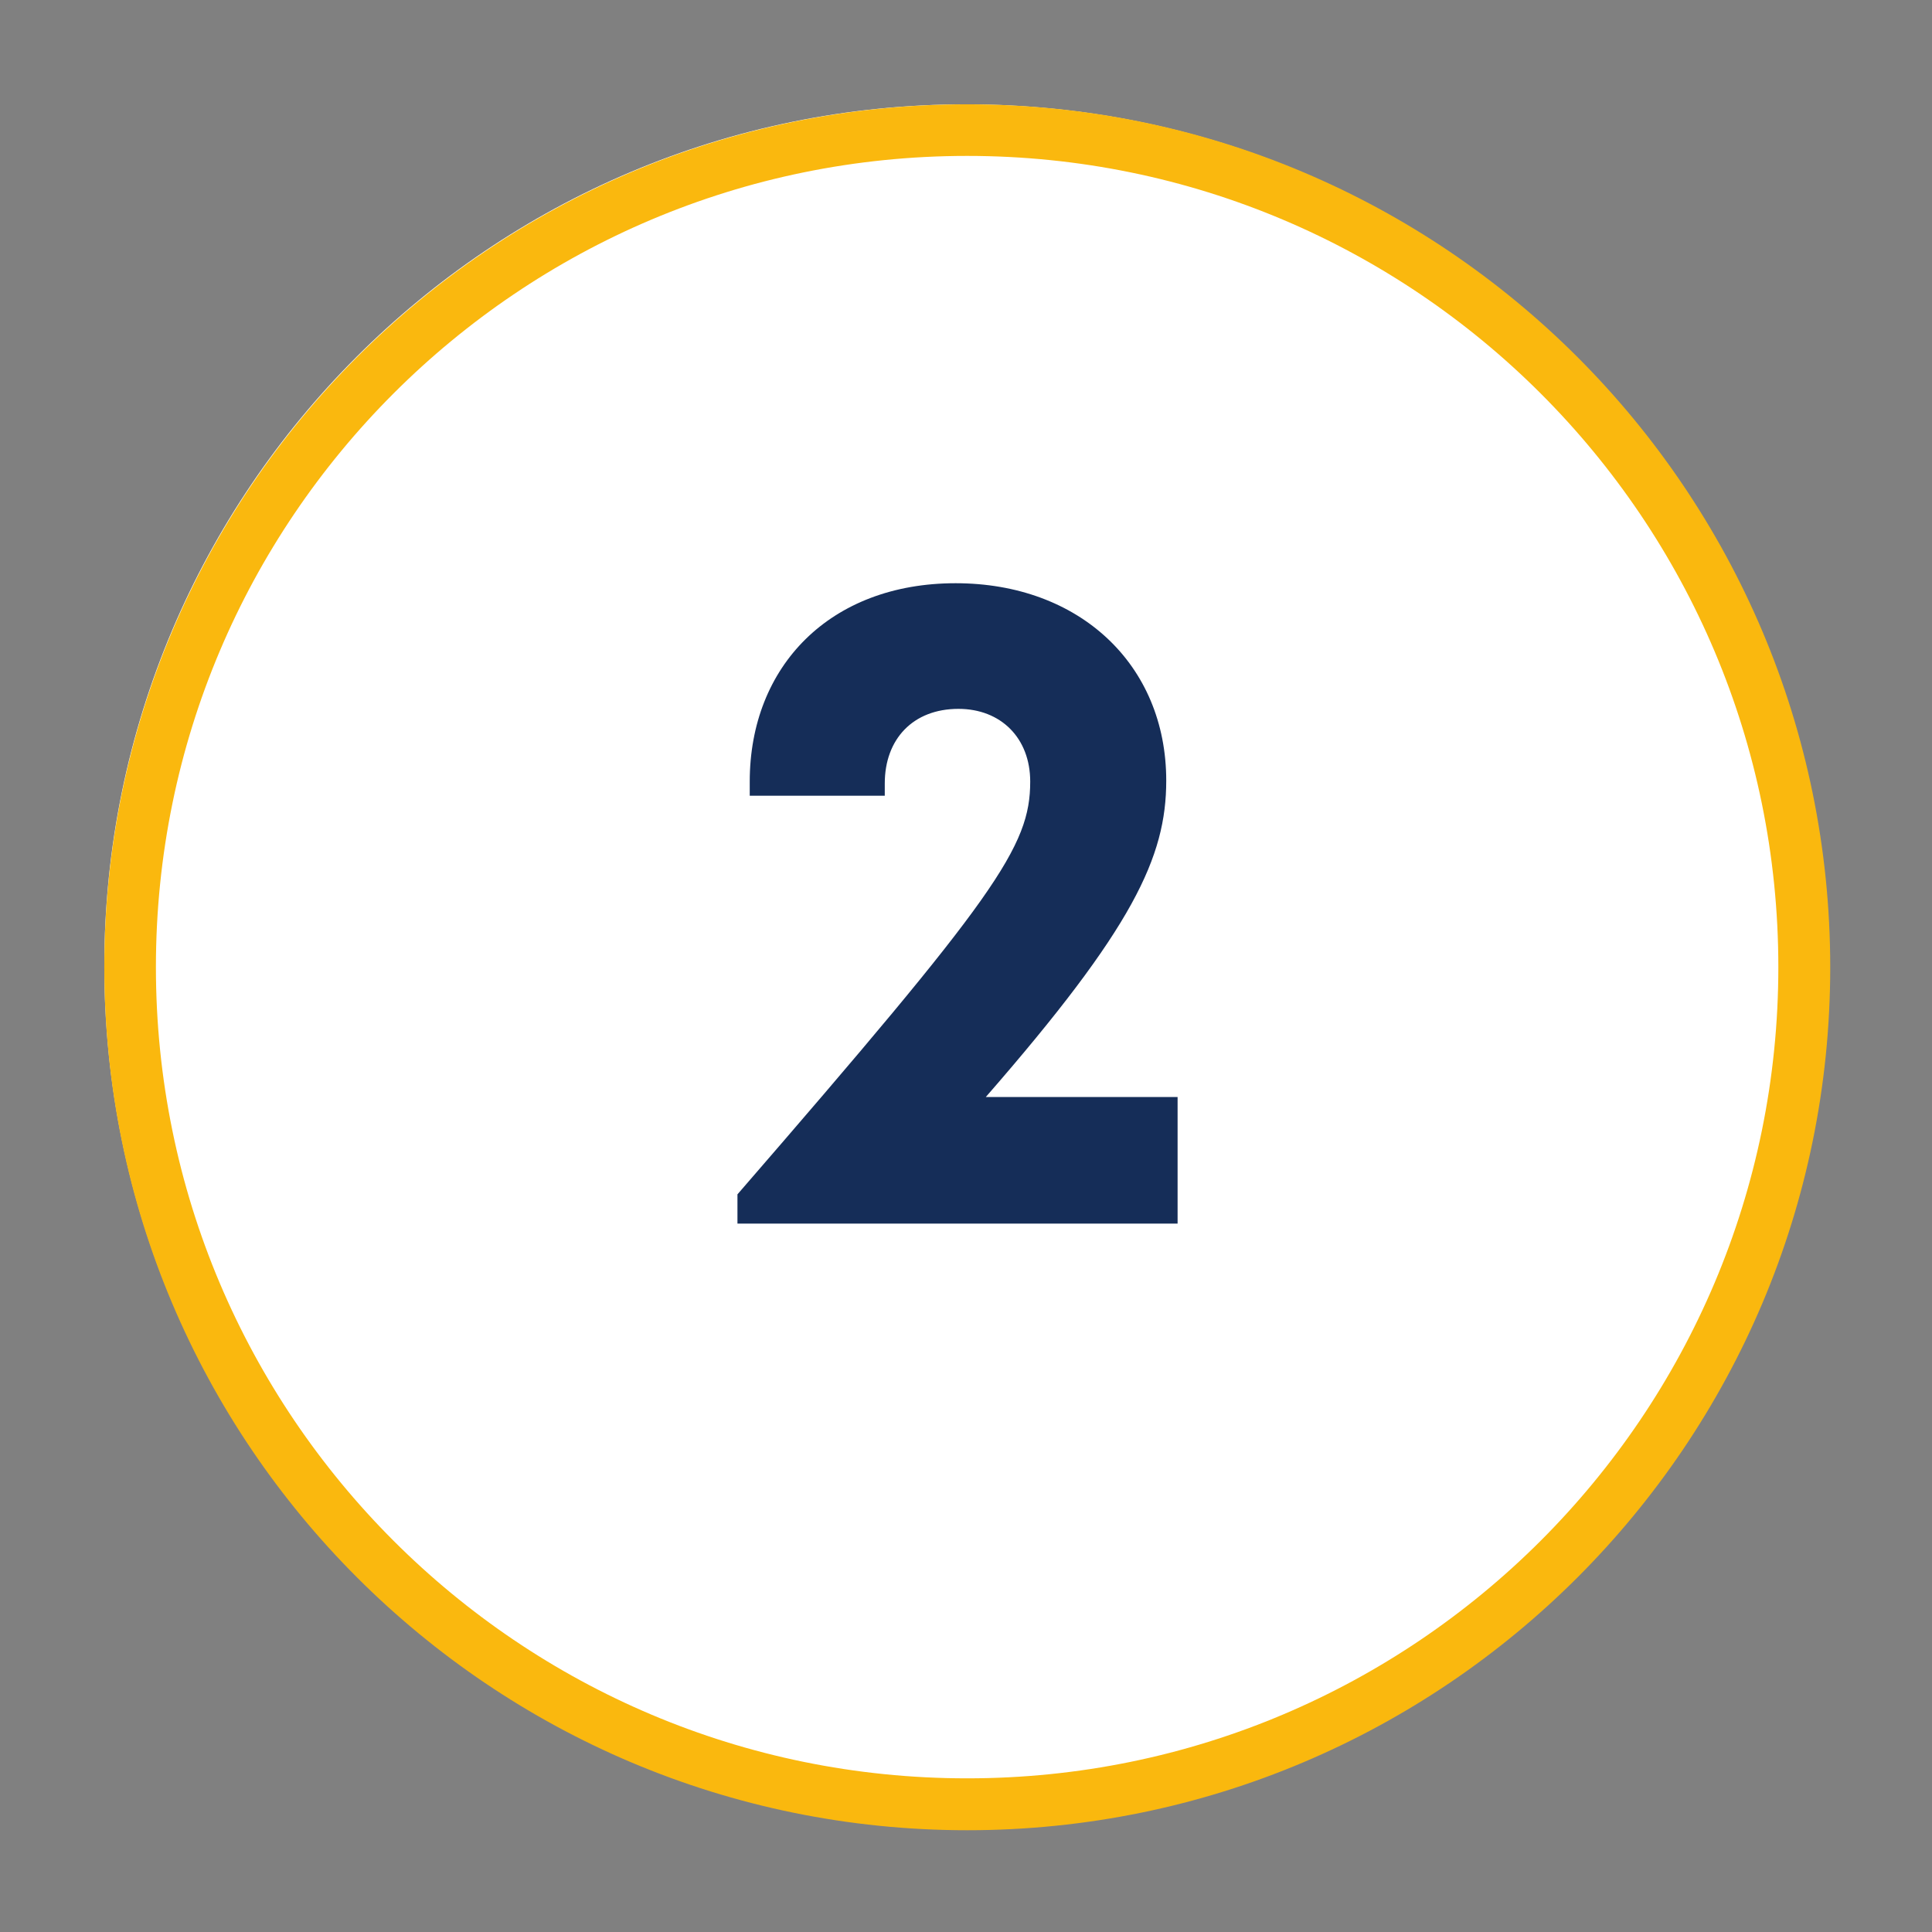 <svg xmlns="http://www.w3.org/2000/svg" xmlns:xlink="http://www.w3.org/1999/xlink" width="150" zoomAndPan="magnify" viewBox="0 0 112.5 112.5" height="150" preserveAspectRatio="xMidYMid meet" version="1.0"><rect x="0" y="0" width="112.5" height="112.5" fill="#808080" stroke="none"/><defs><g/><clipPath id="d3571dd7a0"><path d="M 6.074 6.074 L 106.426 6.074 L 106.426 106.426 L 6.074 106.426 Z M 6.074 6.074 " clip-rule="nonzero"/></clipPath><clipPath id="9304f886ae"><path d="M 56.25 6.074 C 28.539 6.074 6.074 28.539 6.074 56.25 C 6.074 83.961 28.539 106.426 56.25 106.426 C 83.961 106.426 106.426 83.961 106.426 56.25 C 106.426 28.539 83.961 6.074 56.25 6.074 " clip-rule="nonzero"/></clipPath><clipPath id="2bc3dd1466"><path d="M 6.074 6.074 L 106.574 6.074 L 106.574 106.574 L 6.074 106.574 Z M 6.074 6.074 " clip-rule="nonzero"/></clipPath><clipPath id="4fed54cb58"><path d="M 56.324 6.074 C 28.57 6.074 6.074 28.57 6.074 56.324 C 6.074 84.074 28.57 106.574 56.324 106.574 C 84.074 106.574 106.574 84.074 106.574 56.324 C 106.574 28.57 84.074 6.074 56.324 6.074 " clip-rule="nonzero"/></clipPath></defs><g clip-path="url(#d3571dd7a0)"><g clip-path="url(#9304f886ae)"><path fill="#ffffff" d="M 6.074 6.074 L 106.426 6.074 L 106.426 106.426 L 6.074 106.426 Z M 6.074 6.074 " fill-opacity="1" fill-rule="nonzero"/></g></g><g clip-path="url(#2bc3dd1466)"><g clip-path="url(#4fed54cb58)"><path stroke-linecap="butt" transform="matrix(0.751, 0, 0, 0.751, 6.074, 6.074)" fill="none" stroke-linejoin="miter" d="M 66.899 0.001 C 29.95 0.001 0.001 29.95 0.001 66.899 C 0.001 103.843 29.95 133.798 66.899 133.798 C 103.843 133.798 133.798 103.843 133.798 66.899 C 133.798 29.95 103.843 0.001 66.899 0.001 " stroke="#fab80e" stroke-width="8" stroke-opacity="1" stroke-miterlimit="4"/></g></g><g fill="#152d58" fill-opacity="1"><g transform="translate(41.18, 71.25)"><g><path d="M 16.223 -7.371 C 24.805 -17.215 26.73 -21.34 26.73 -25.793 C 26.73 -32.559 21.668 -37.289 14.465 -37.289 C 7.148 -37.289 2.477 -32.449 2.477 -25.738 L 2.477 -24.914 L 10.34 -24.914 L 10.34 -25.629 C 10.34 -28.215 11.988 -29.973 14.629 -29.973 C 17.105 -29.973 18.809 -28.27 18.809 -25.738 C 18.809 -21.945 16.828 -19.086 1.762 -1.703 L 1.762 0 L 27.391 0 L 27.391 -7.371 Z M 16.223 -7.371 "/></g></g></g></svg>